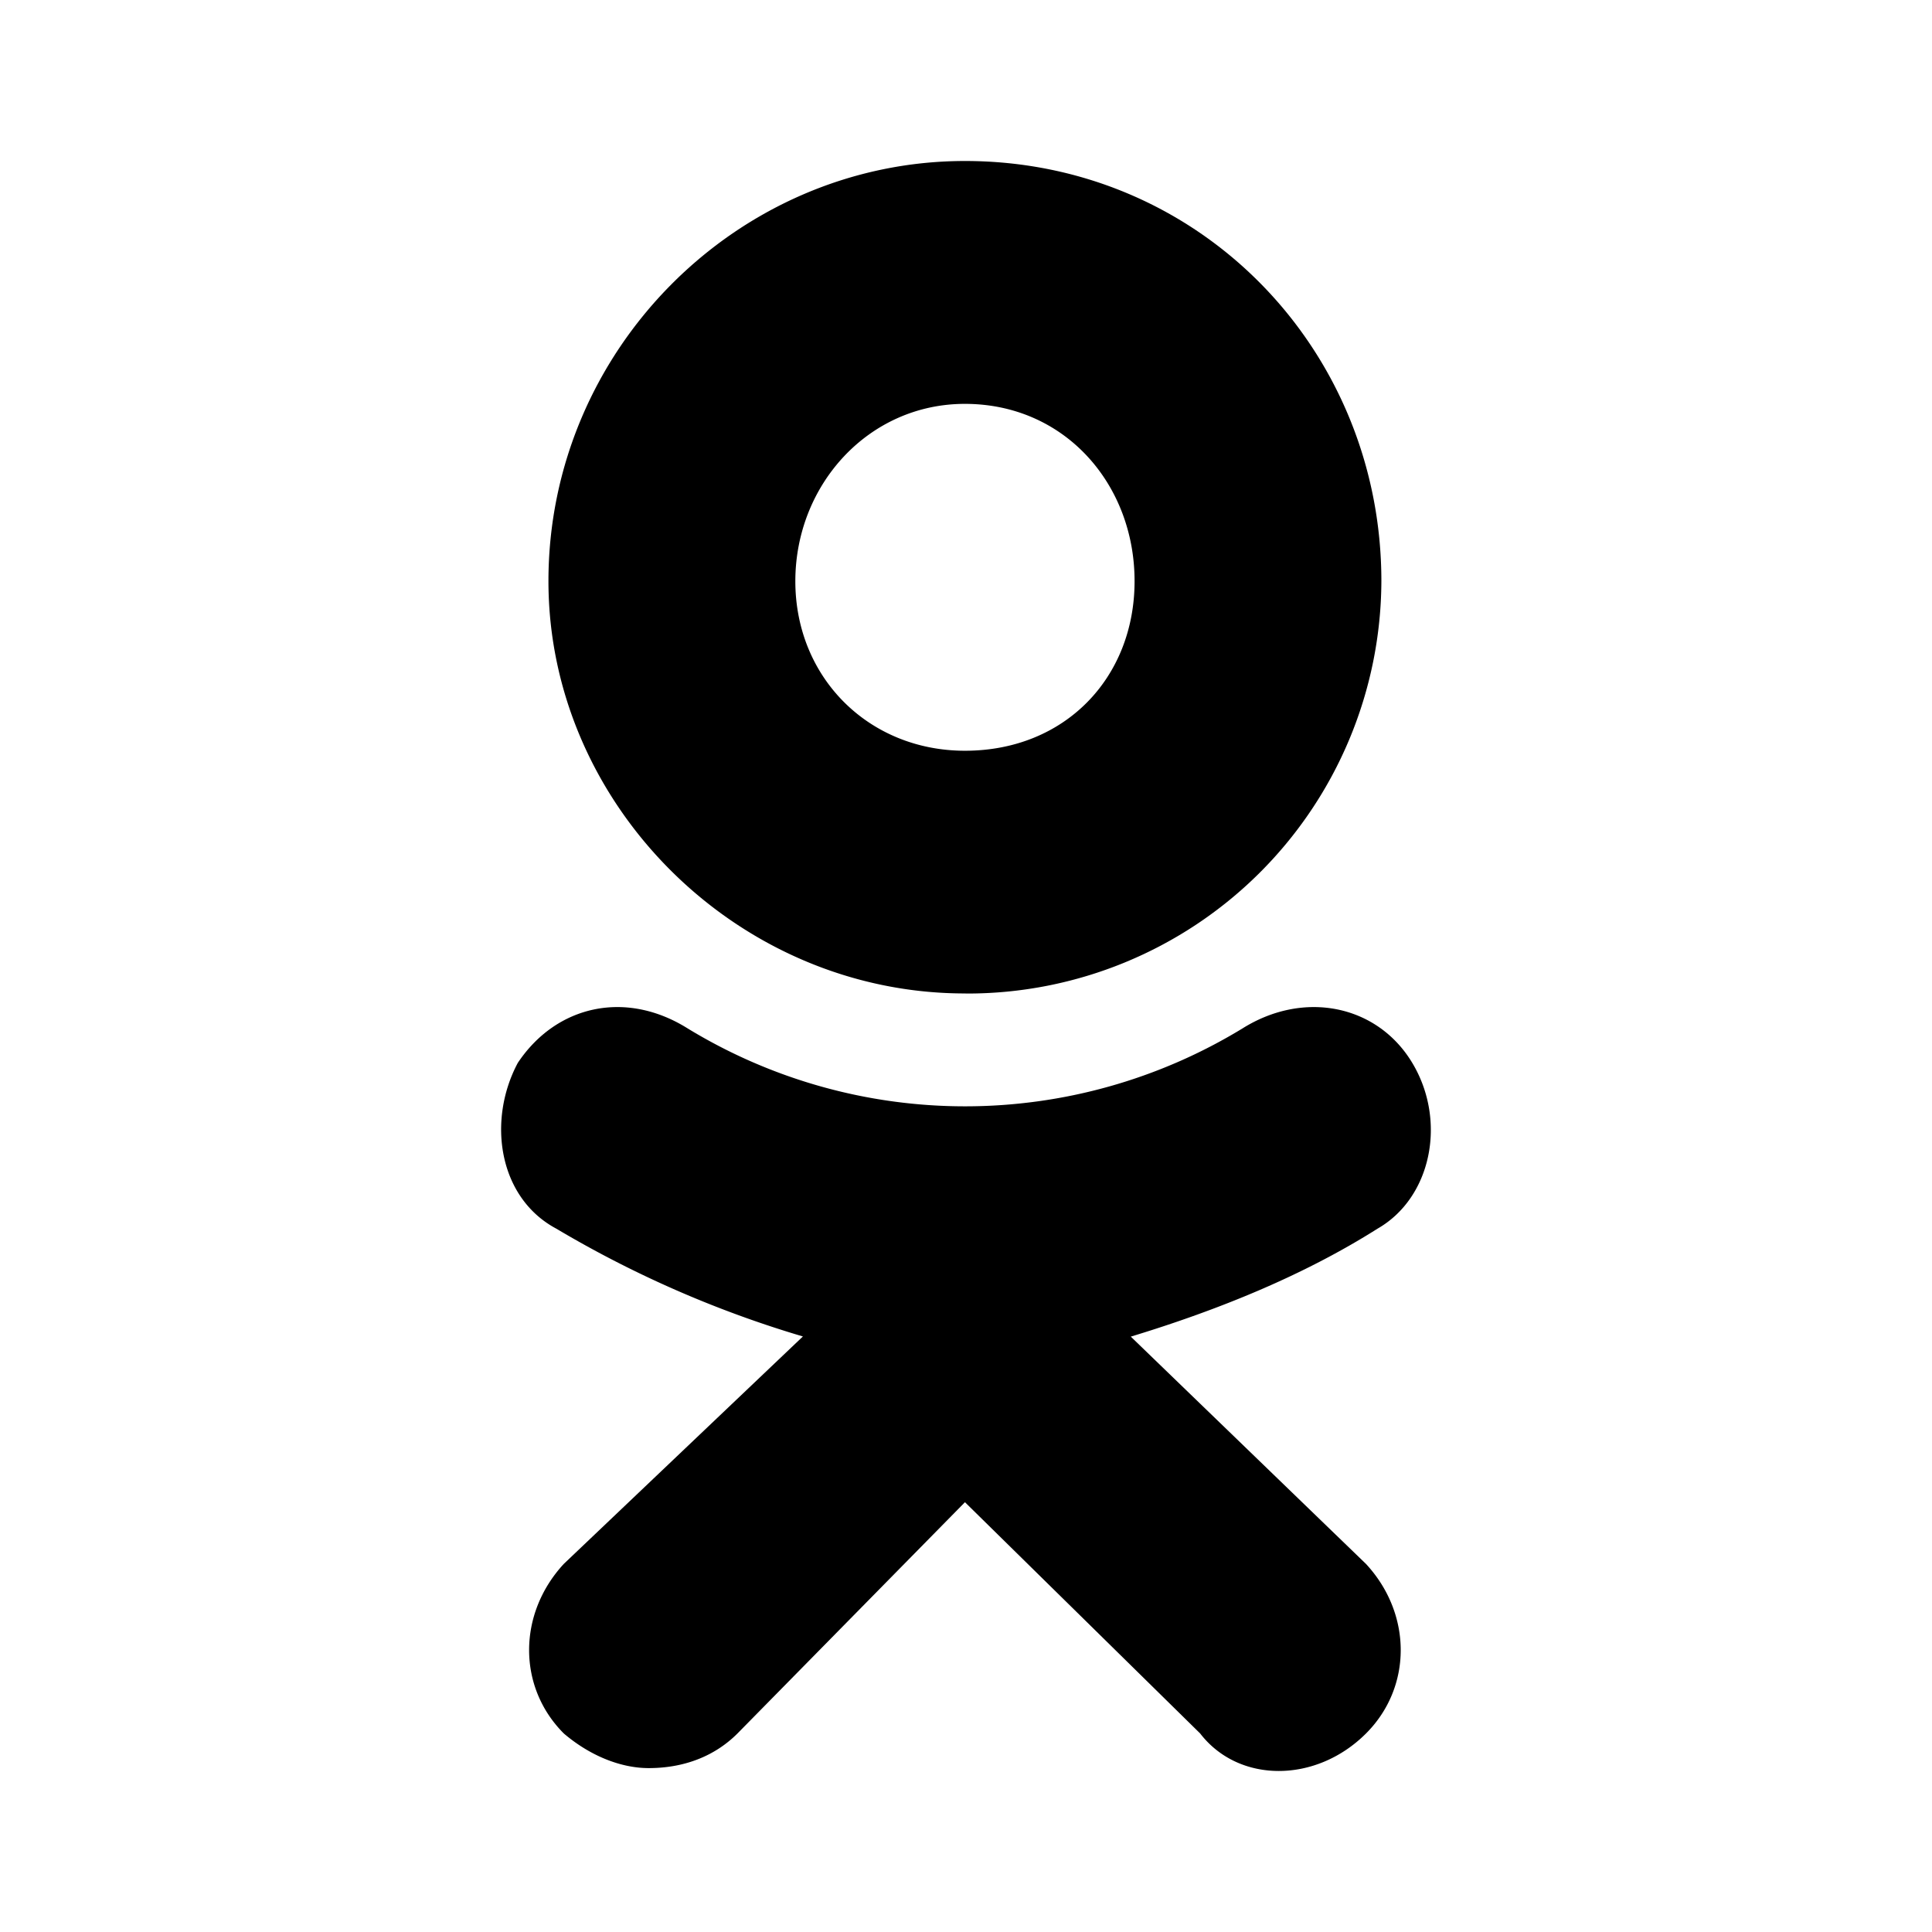 <?xml version="1.0" encoding="utf-8"?><!-- Uploaded to: SVG Repo, www.svgrepo.com, Generator: SVG Repo Mixer Tools -->
<svg fill="#000000" width="800px" height="800px" viewBox="0 0 24 24" xmlns="http://www.w3.org/2000/svg"><path d="M11.986 12.341c-2.825 0-5.173-2.346-5.173-5.122C6.813 4.347 9.161 2 11.987 2c2.922 0 5.173 2.346 5.173 5.219a5.142 5.142 0 0 1-5.157 5.123l-.017-.001zm0-7.324c-1.196 0-2.106 1.005-2.106 2.203 0 1.196.91 2.106 2.107 2.106 1.245 0 2.107-.91 2.107-2.106.001-1.199-.862-2.203-2.108-2.203zm2.06 11.586 2.923 2.825c.575.621.575 1.531 0 2.106-.622.621-1.581.621-2.06 0l-2.922-2.873-2.826 2.873c-.287.287-.671.43-1.103.43-.335 0-.718-.144-1.054-.43-.575-.575-.575-1.485 0-2.107l2.97-2.825a13.49 13.49 0 0 1-3.063-1.339c-.719-.383-.862-1.34-.479-2.059.479-.718 1.341-.909 2.108-.43a6.62 6.62 0 0 0 6.897 0c.767-.479 1.676-.288 2.107.43.432.719.239 1.675-.432 2.059-.909.575-1.963 1.006-3.065 1.341l-.001-.001z"/></svg>